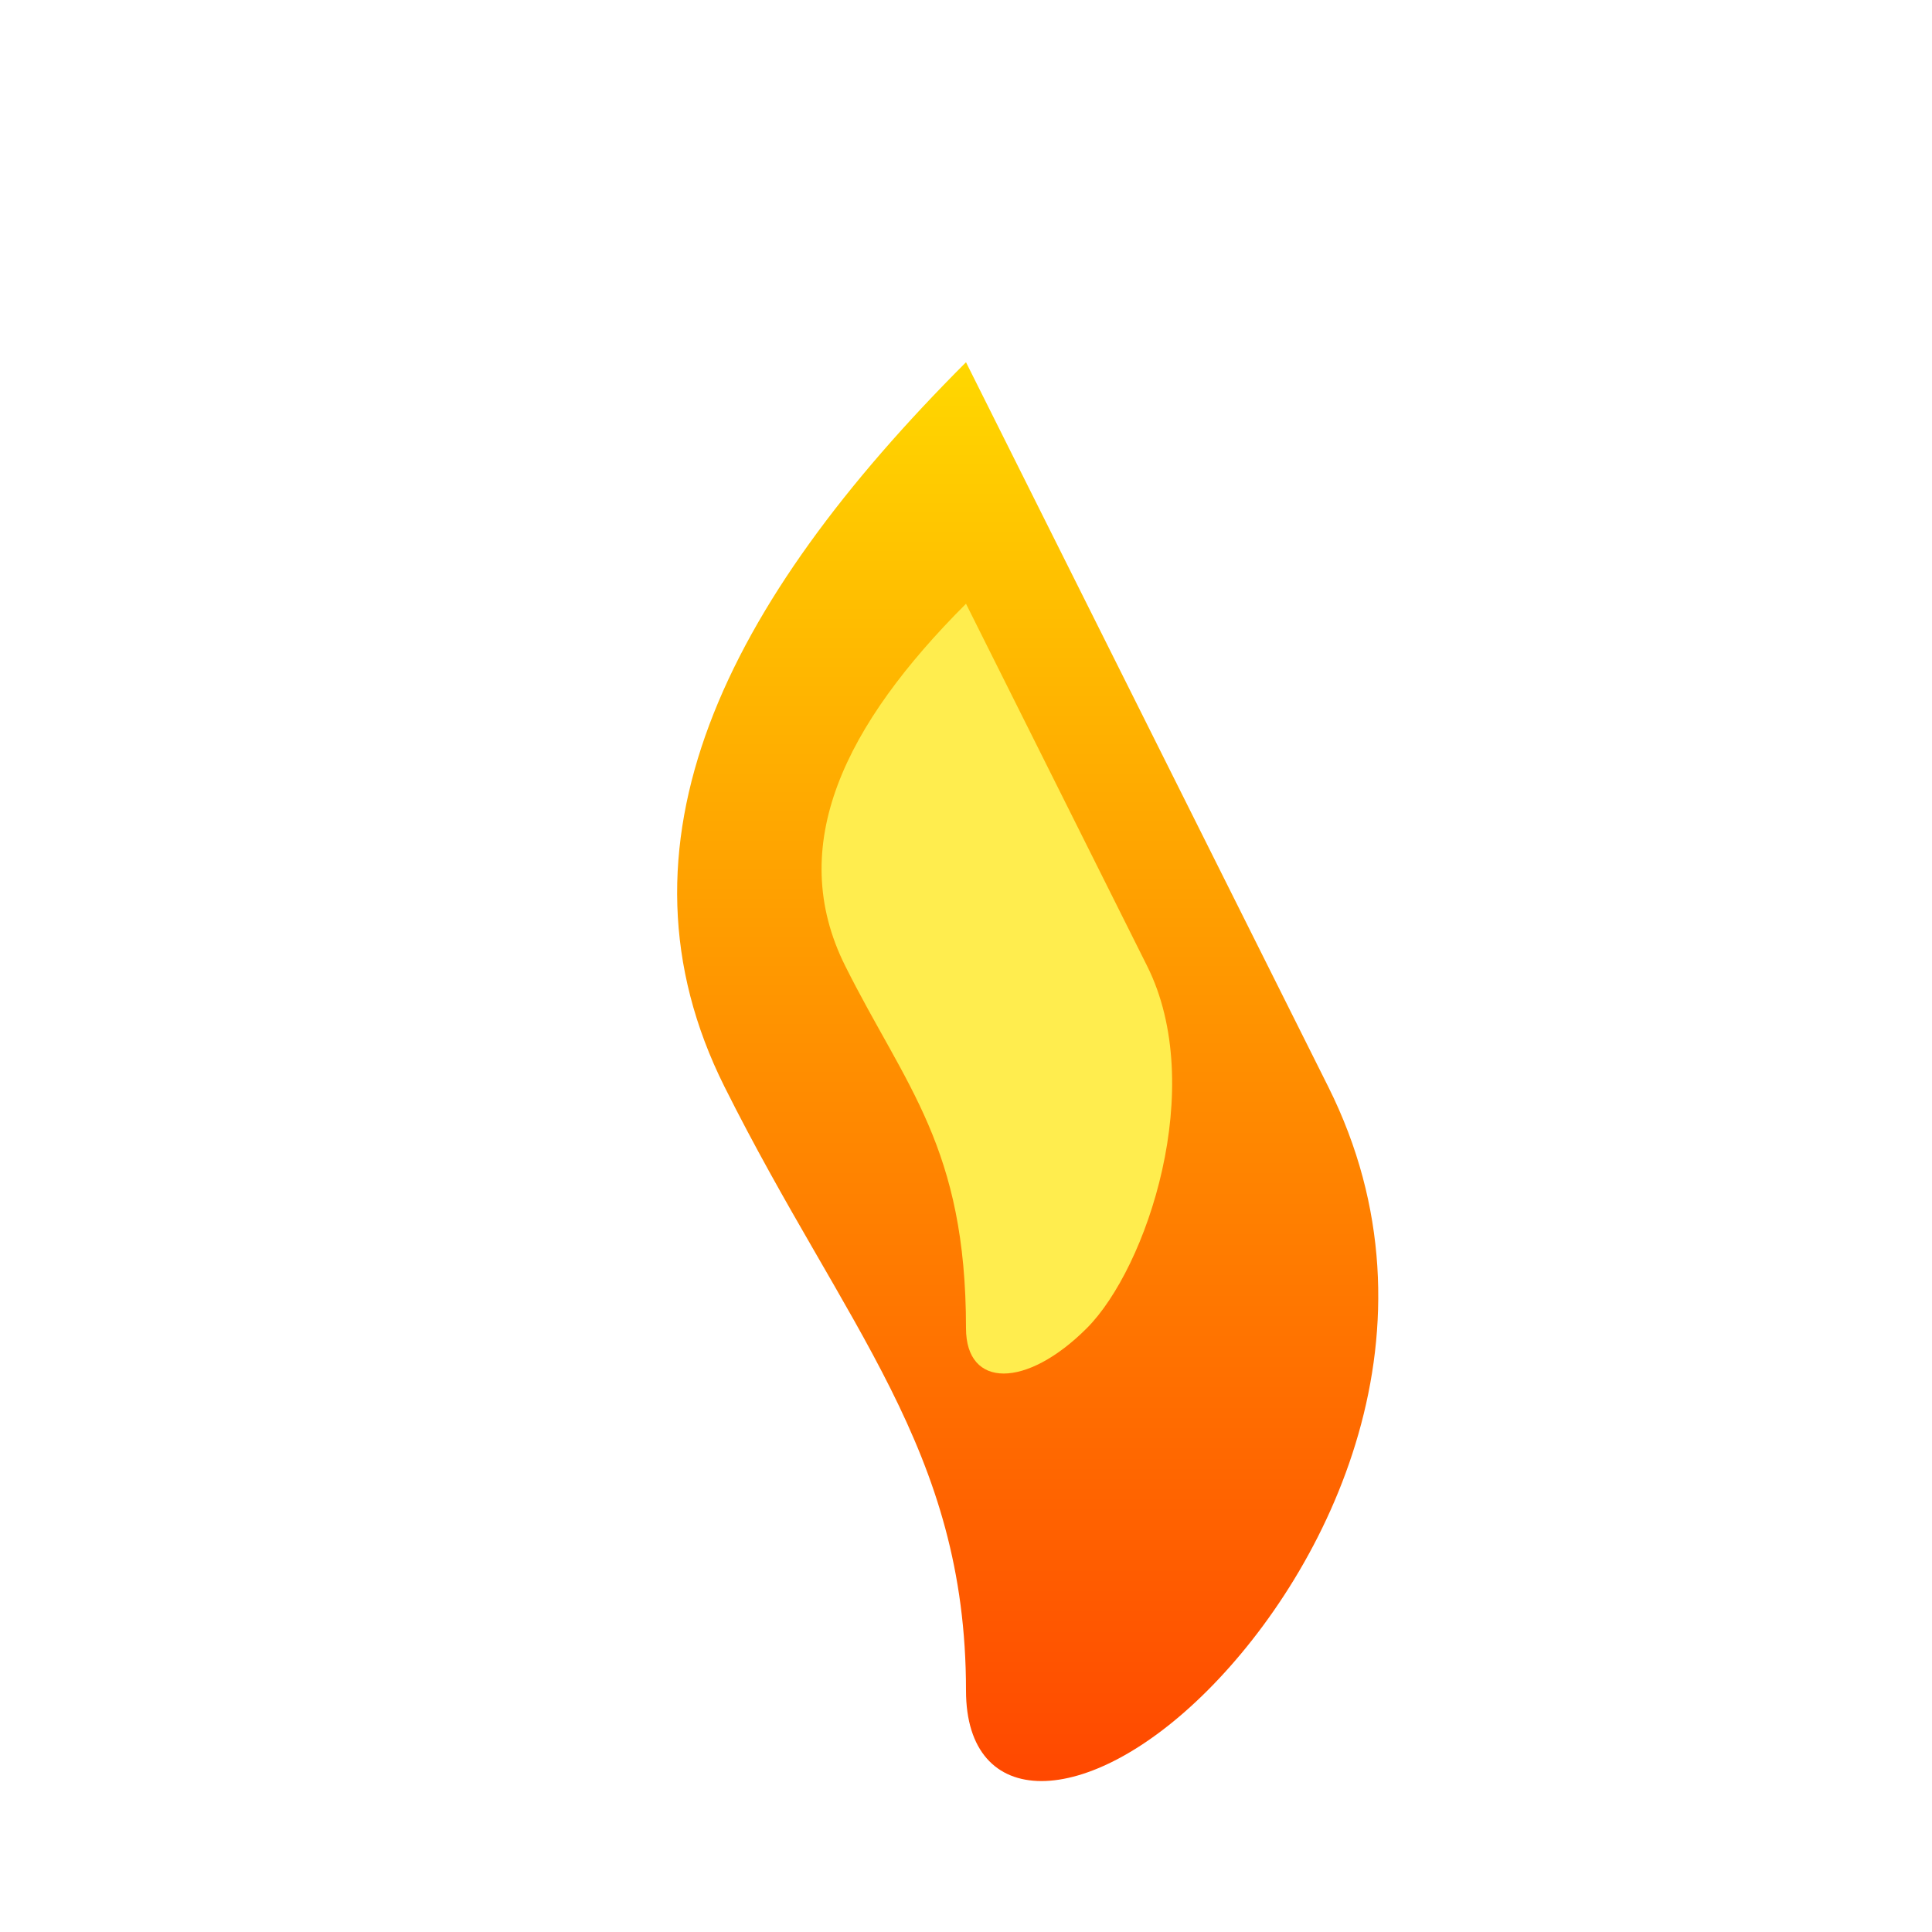 <svg xmlns="http://www.w3.org/2000/svg" viewBox="0 0 32 32" width="32" height="32">
  <defs>
    <linearGradient id="fireGradient" x1="0%" y1="100%" x2="0%" y2="0%">
      <stop offset="0%" style="stop-color:#ff4500"/>
      <stop offset="50%" style="stop-color:#ff8c00"/>
      <stop offset="100%" style="stop-color:#ffd700"/>
    </linearGradient>
  </defs>
  
  <!-- Simple flame shape -->
  <path d="M16 6 C12 10, 10 14, 12 18 C14 22, 16 24, 16 28 C16 30, 18 30, 20 28 C22 26, 24 22, 22 18 C20 14, 18 10, 16 6 Z" fill="url(#fireGradient)"/>
  
  <!-- Inner flame -->
  <path d="M16 10 C14 12, 13 14, 14 16 C15 18, 16 19, 16 22 C16 23, 17 23, 18 22 C19 21, 20 18, 19 16 C18 14, 17 12, 16 10 Z" fill="#ffed4e"/>
</svg>
